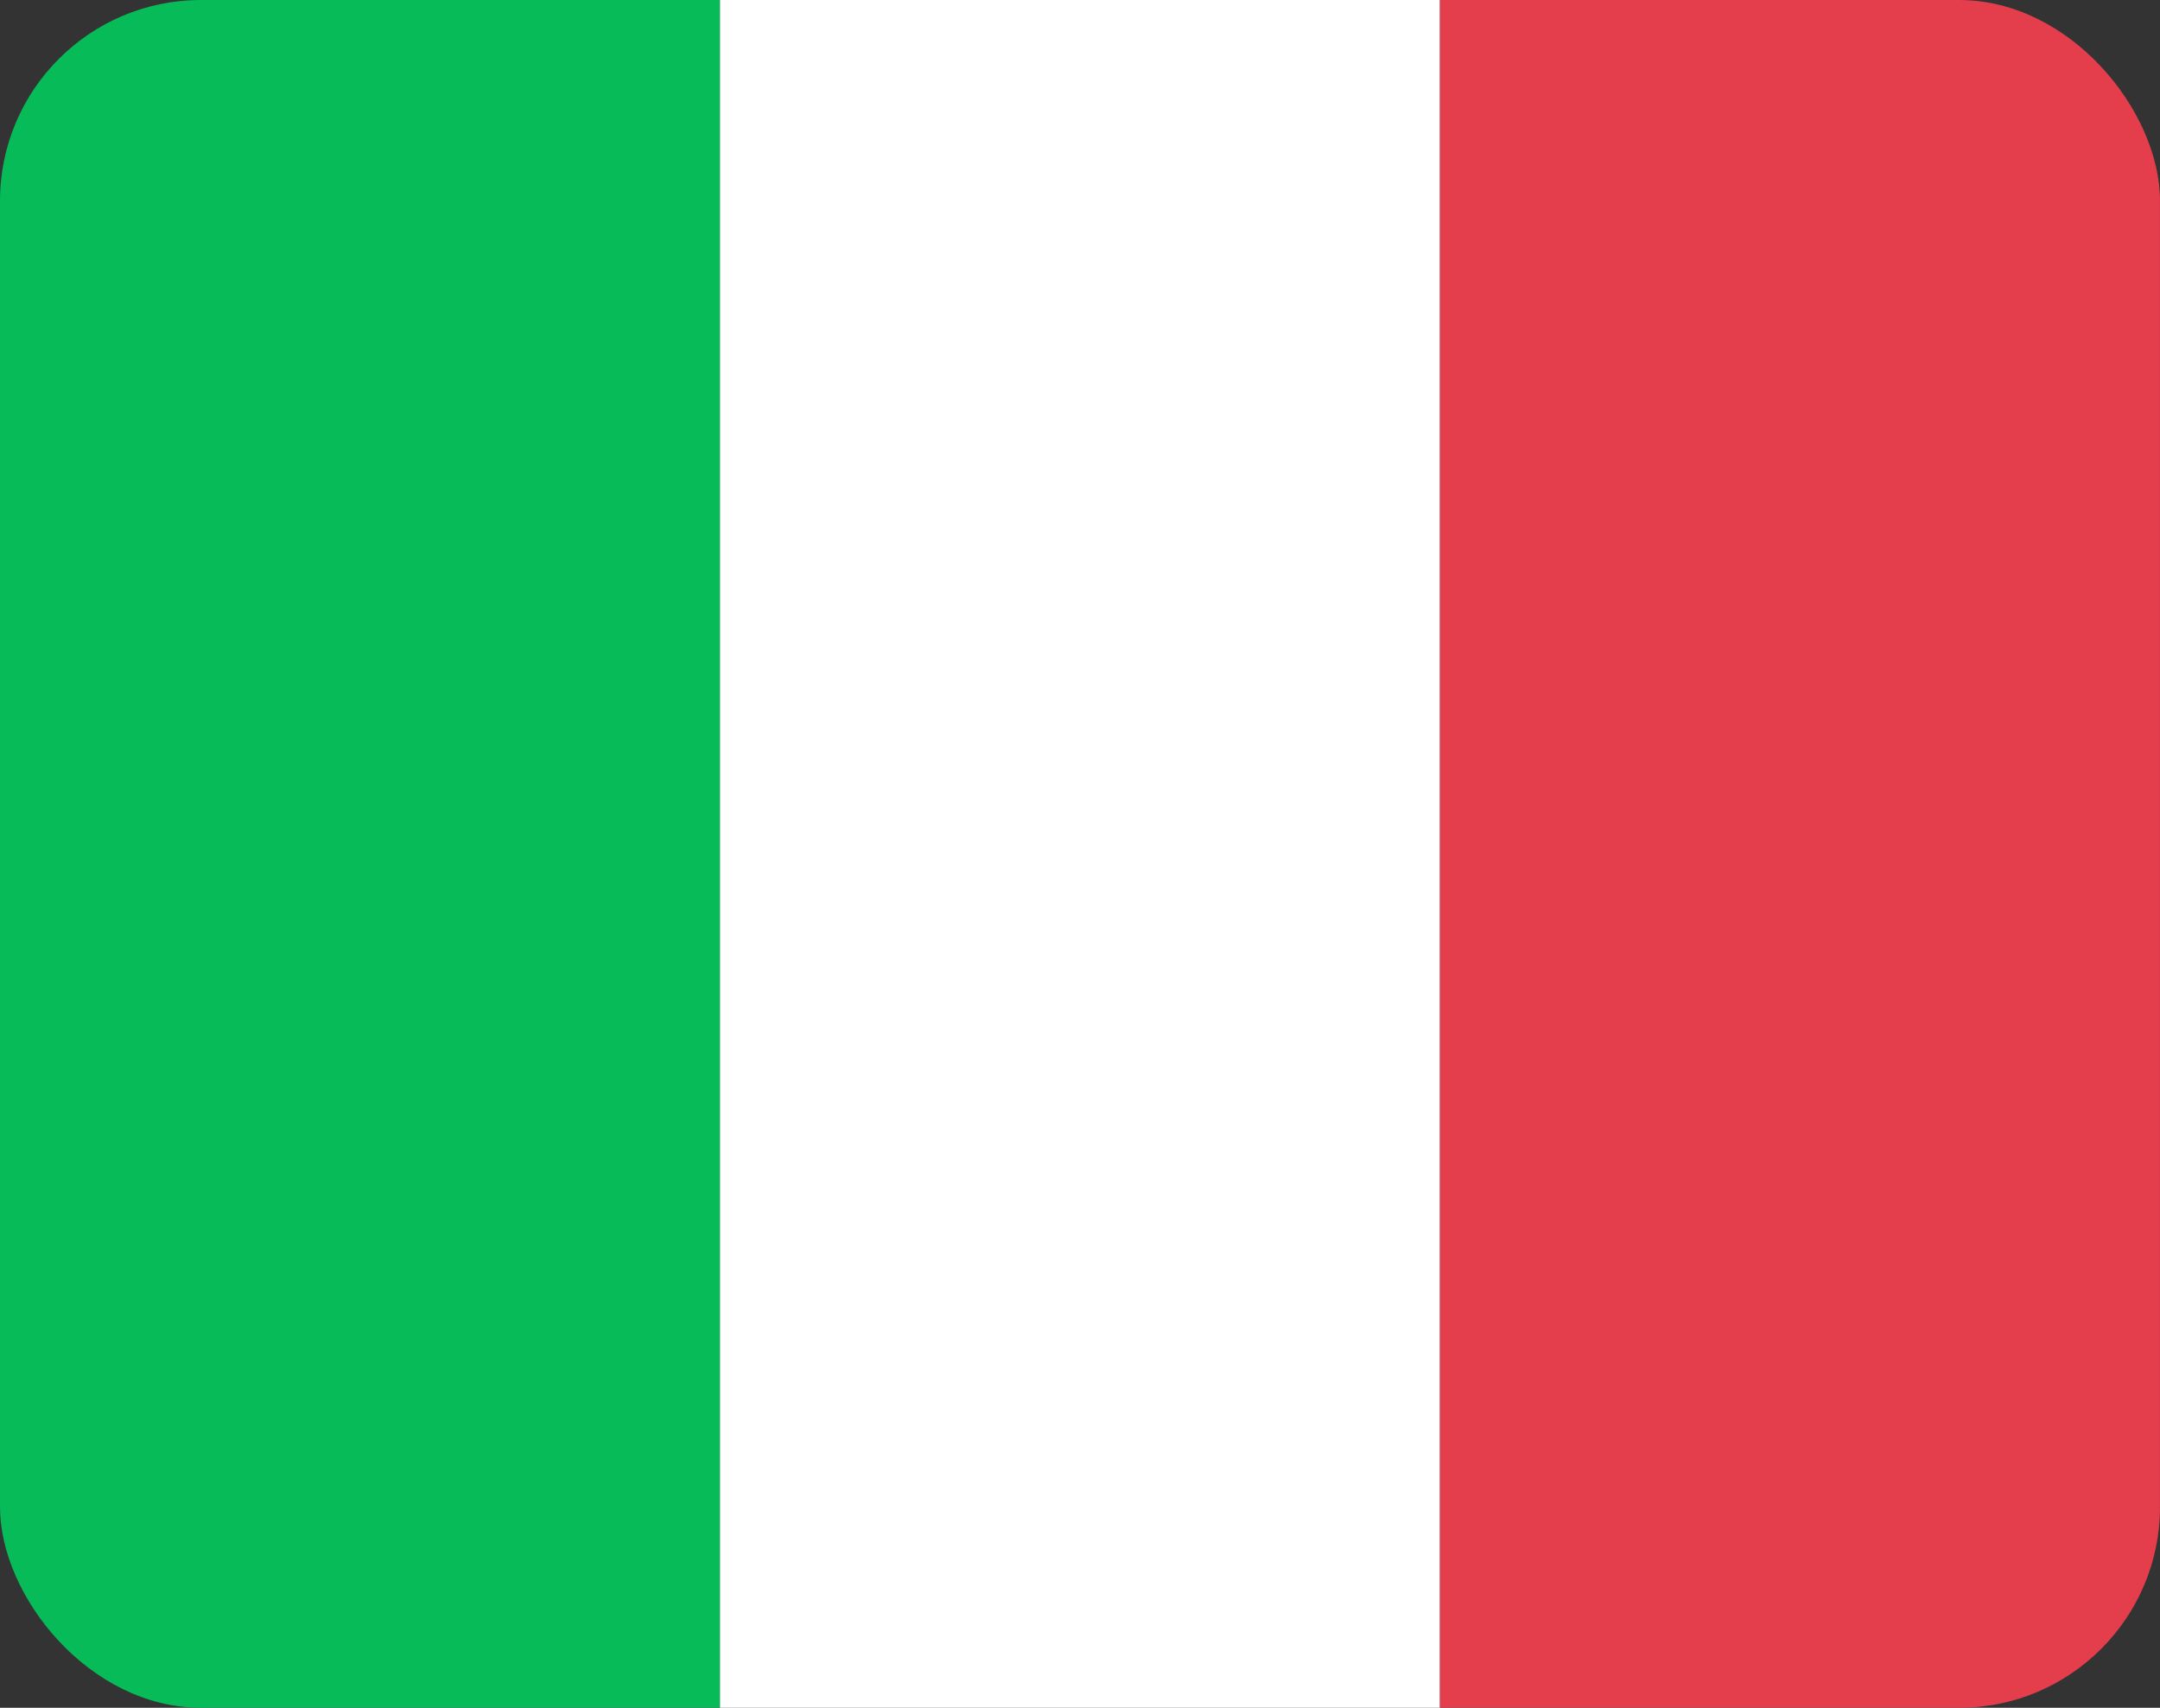 <svg width="43" height="34" viewBox="0 0 43 34" fill="none" xmlns="http://www.w3.org/2000/svg">
<rect x="0" y="0" width="43" height="34" fill="#333333" stroke="none"/>
<g clip-path="url(#clip0_1013_3336)">
<path fill-rule="evenodd" clip-rule="evenodd" d="M0 34H14.333V0H0V34Z" fill="#07BB59"/>
<path fill-rule="evenodd" clip-rule="evenodd" d="M28.666 34H14.333V0H28.666V34Z" fill="white"/>
<path d="M42.999 0H28.666V34H42.999V0Z" fill="#E43D4C"/>
</g>
<defs>
<clipPath id="clip0_1013_3336">
<rect width="43" height="34" rx="4" fill="white"/>
</clipPath>
</defs>
</svg>
